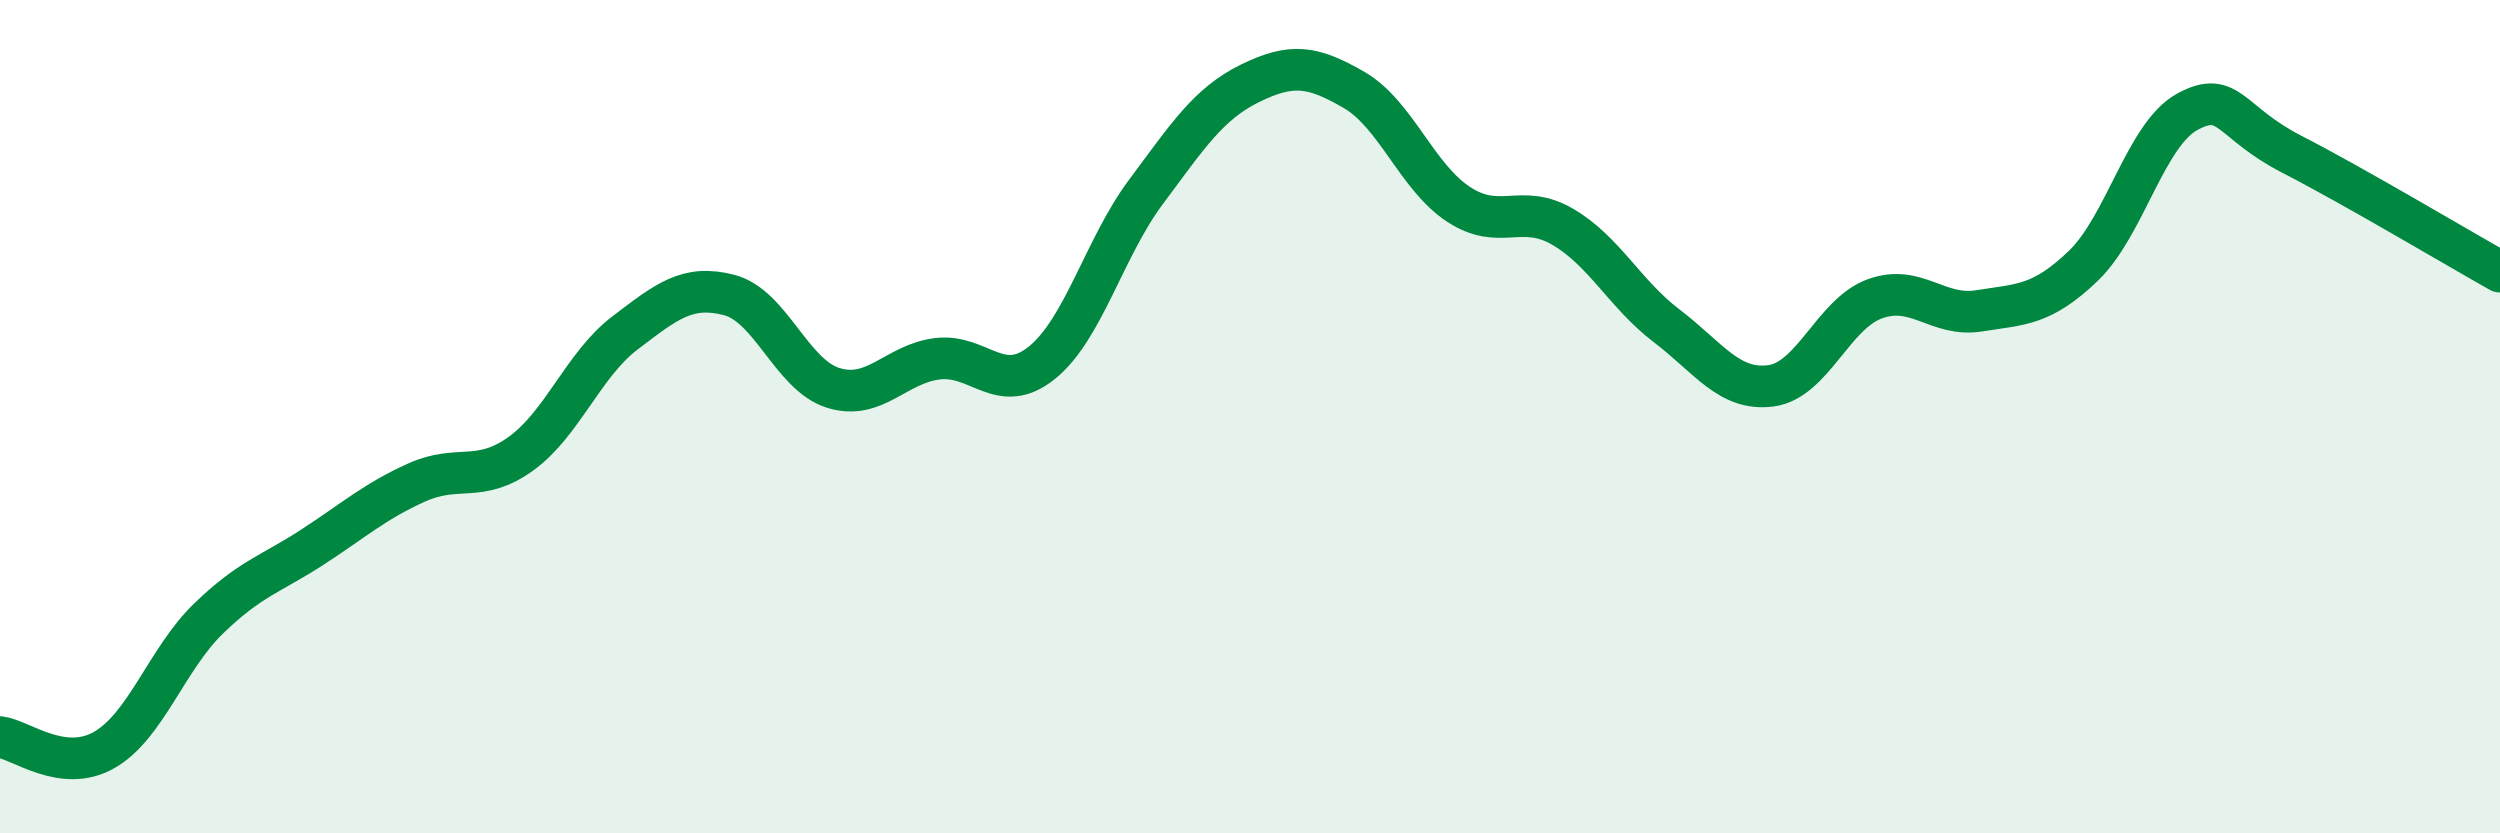 
    <svg width="60" height="20" viewBox="0 0 60 20" xmlns="http://www.w3.org/2000/svg">
      <path
        d="M 0,17.69 C 0.5,17.75 1.5,18.57 2.5,18 C 3.5,17.43 4,15.82 5,14.85 C 6,13.88 6.5,13.78 7.5,13.13 C 8.5,12.48 9,12.03 10,11.58 C 11,11.13 11.5,11.61 12.5,10.89 C 13.5,10.17 14,8.75 15,7.99 C 16,7.23 16.5,6.82 17.5,7.08 C 18.5,7.34 19,9 20,9.31 C 21,9.62 21.5,8.73 22.5,8.61 C 23.5,8.49 24,9.51 25,8.71 C 26,7.91 26.5,5.95 27.5,4.61 C 28.5,3.27 29,2.49 30,2 C 31,1.51 31.5,1.58 32.5,2.16 C 33.5,2.74 34,4.24 35,4.9 C 36,5.56 36.5,4.86 37.5,5.44 C 38.5,6.02 39,7.06 40,7.82 C 41,8.58 41.5,9.39 42.5,9.26 C 43.5,9.13 44,7.53 45,7.17 C 46,6.81 46.5,7.62 47.5,7.46 C 48.5,7.3 49,7.34 50,6.38 C 51,5.42 51.5,3.22 52.5,2.68 C 53.5,2.14 53.5,2.93 55,3.7 C 56.5,4.47 59,5.96 60,6.52L60 20L0 20Z"
        fill="#008740"
        opacity="0.1"
        stroke-linecap="round"
        stroke-linejoin="round"
      />
      <path
        d="M 0,17.69 C 0.5,17.75 1.5,18.57 2.5,18 C 3.5,17.43 4,15.82 5,14.85 C 6,13.88 6.5,13.78 7.5,13.13 C 8.5,12.48 9,12.03 10,11.58 C 11,11.13 11.5,11.61 12.5,10.89 C 13.5,10.17 14,8.75 15,7.99 C 16,7.23 16.5,6.82 17.5,7.08 C 18.5,7.34 19,9 20,9.31 C 21,9.62 21.5,8.73 22.5,8.61 C 23.5,8.49 24,9.51 25,8.71 C 26,7.91 26.5,5.95 27.5,4.61 C 28.5,3.27 29,2.49 30,2 C 31,1.51 31.5,1.58 32.5,2.16 C 33.5,2.74 34,4.24 35,4.9 C 36,5.56 36.5,4.86 37.5,5.44 C 38.5,6.02 39,7.06 40,7.82 C 41,8.58 41.5,9.39 42.5,9.26 C 43.5,9.13 44,7.53 45,7.17 C 46,6.81 46.5,7.62 47.5,7.46 C 48.5,7.3 49,7.34 50,6.38 C 51,5.42 51.5,3.22 52.5,2.68 C 53.5,2.14 53.5,2.93 55,3.7 C 56.5,4.47 59,5.96 60,6.52"
        stroke="#008740"
        stroke-width="1"
        fill="none"
        stroke-linecap="round"
        stroke-linejoin="round"
      />
    </svg>
  